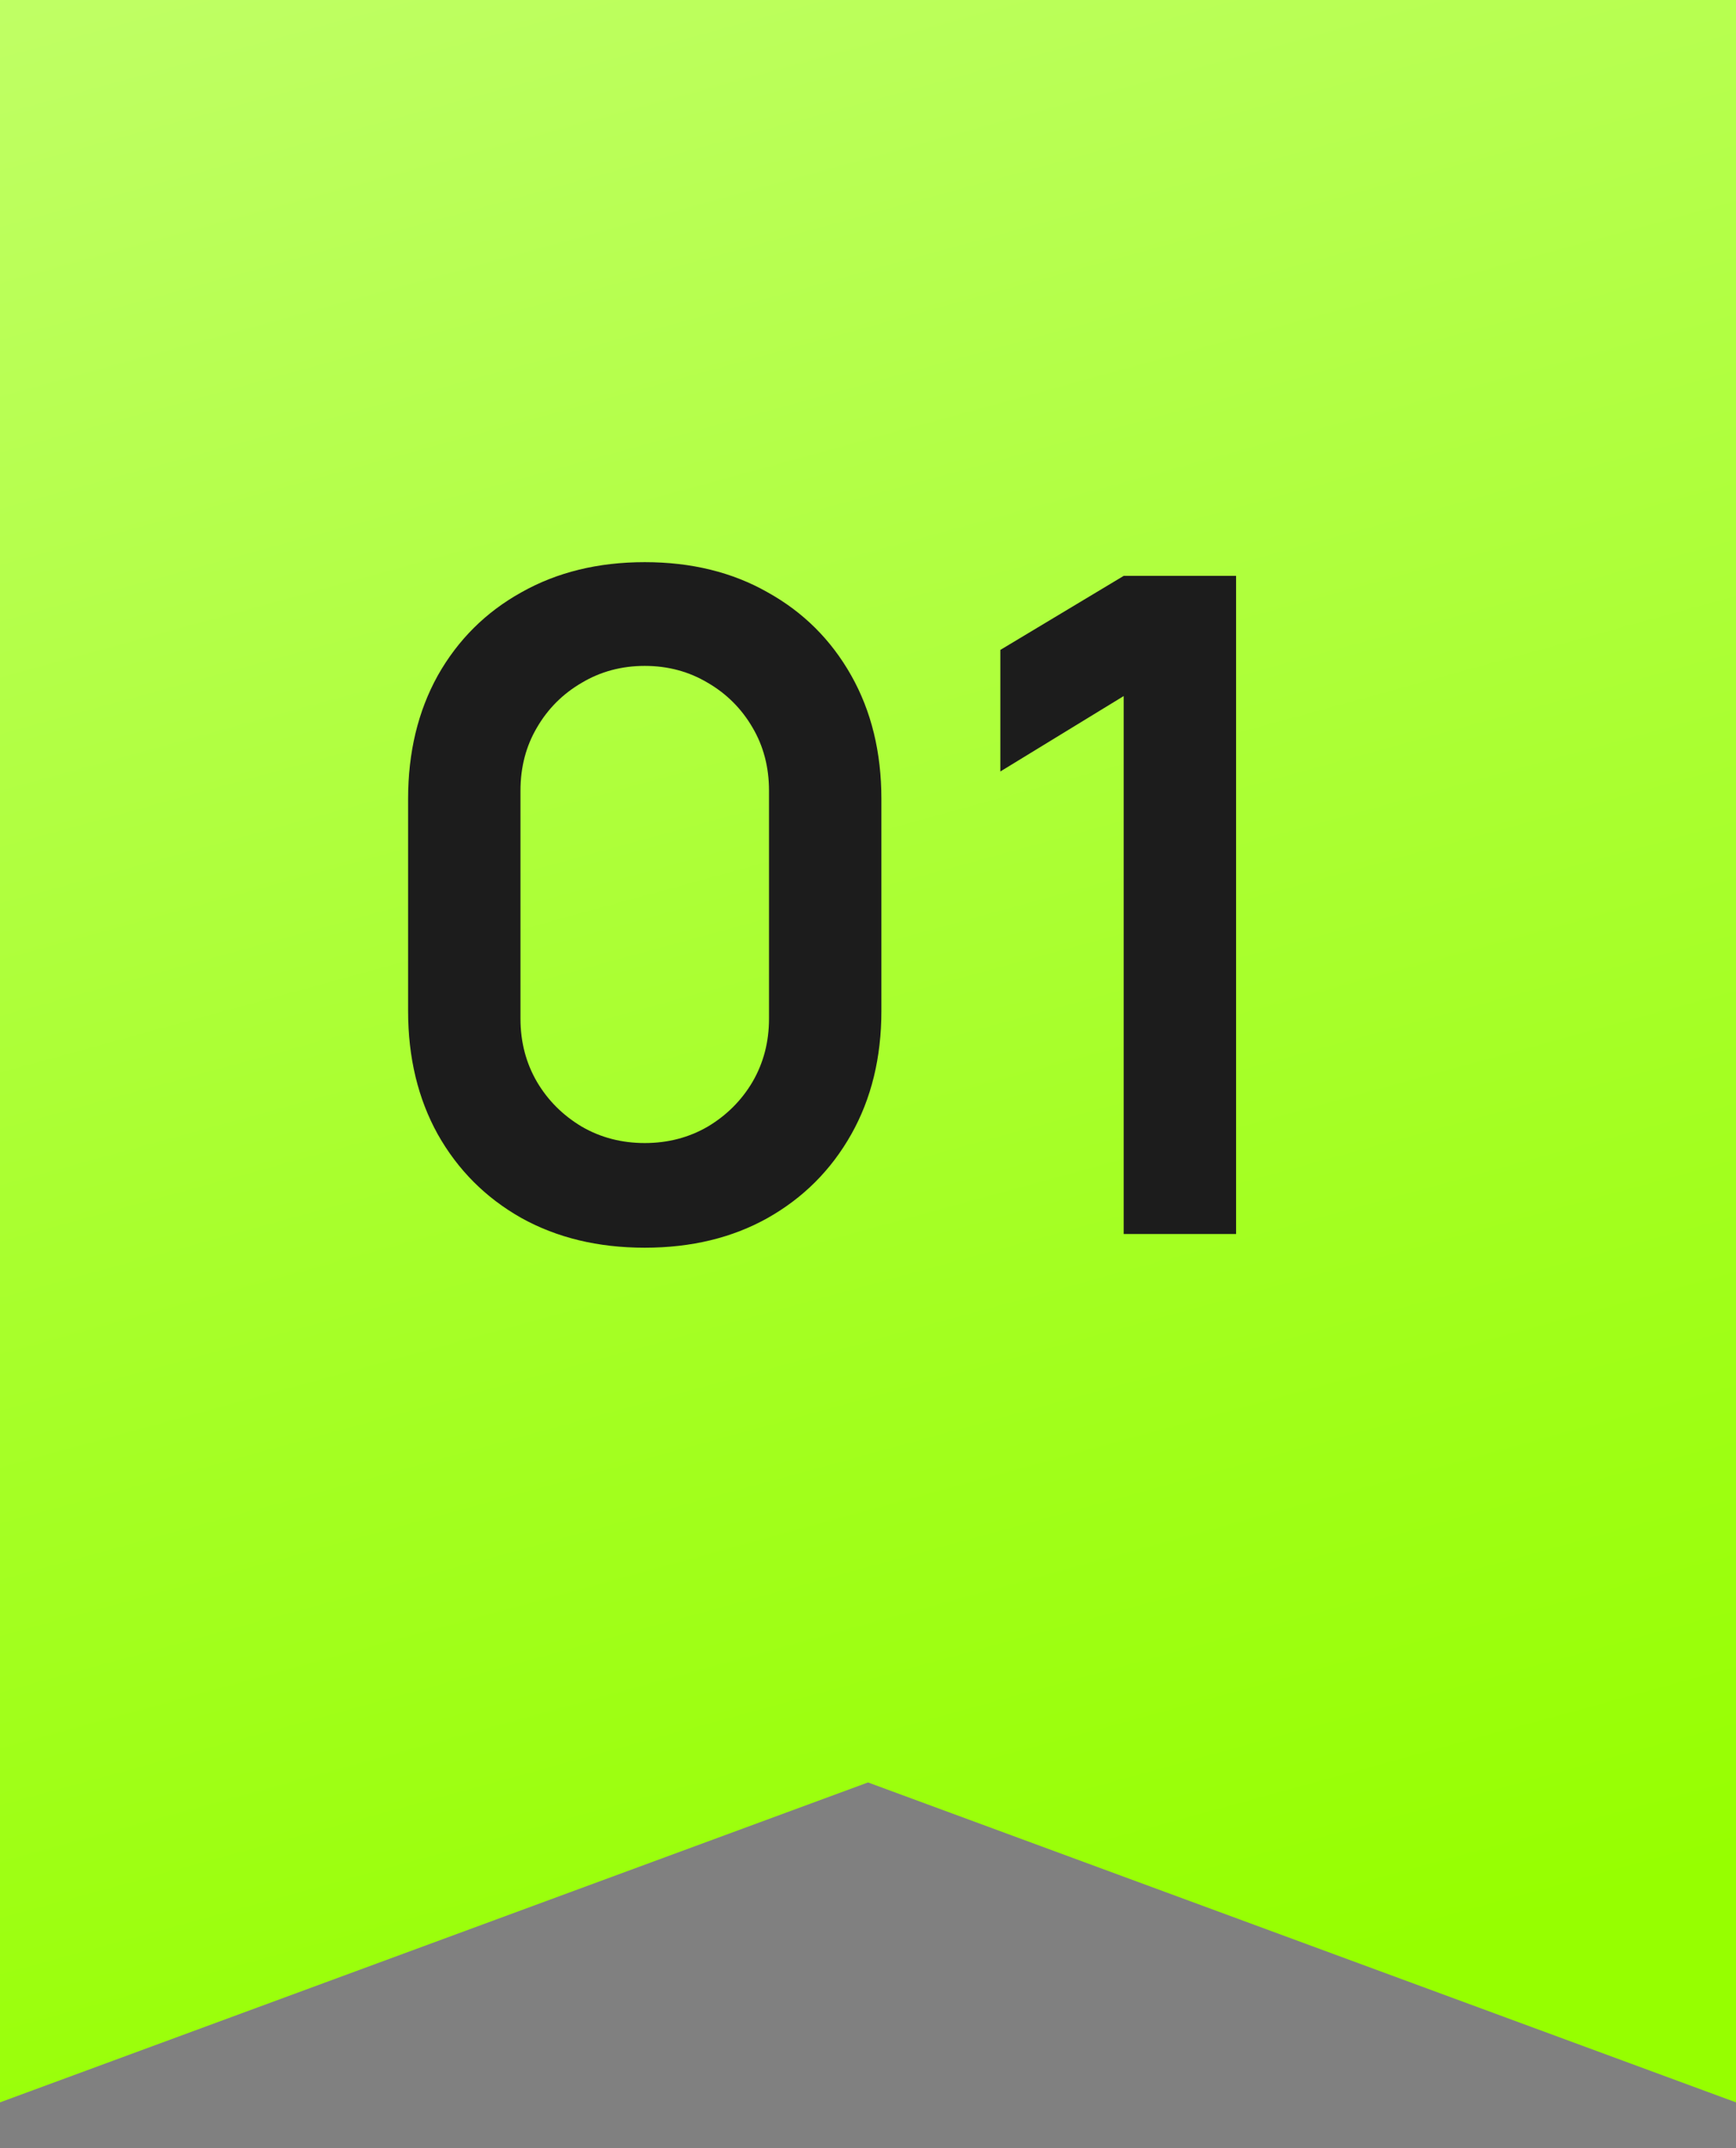 <?xml version="1.0" encoding="UTF-8"?> <svg xmlns="http://www.w3.org/2000/svg" width="38" height="47" viewBox="0 0 38 47" fill="none"><rect x="0" y="0" width="38" height="47" fill="#808080" stroke="none"/> <path d="M0 0H38V46L19 39L0 46V0Z" fill="url(#paint0_linear_79_977)"></path> <path d="M14.113 27.3C13.093 27.3 12.193 27.083 11.413 26.65C10.633 26.21 10.023 25.6 9.583 24.82C9.15 24.04 8.933 23.14 8.933 22.12V17.48C8.933 16.46 9.15 15.56 9.583 14.78C10.023 14 10.633 13.393 11.413 12.96C12.193 12.52 13.093 12.3 14.113 12.3C15.133 12.3 16.03 12.52 16.803 12.96C17.583 13.393 18.193 14 18.633 14.78C19.073 15.56 19.293 16.46 19.293 17.48V22.12C19.293 23.14 19.073 24.04 18.633 24.82C18.193 25.6 17.583 26.21 16.803 26.65C16.03 27.083 15.133 27.3 14.113 27.3ZM14.113 25.01C14.62 25.01 15.08 24.89 15.493 24.65C15.906 24.403 16.233 24.077 16.473 23.67C16.713 23.257 16.833 22.797 16.833 22.29V17.3C16.833 16.787 16.713 16.327 16.473 15.92C16.233 15.507 15.906 15.18 15.493 14.94C15.08 14.693 14.62 14.57 14.113 14.57C13.607 14.57 13.146 14.693 12.733 14.94C12.32 15.18 11.993 15.507 11.753 15.92C11.513 16.327 11.393 16.787 11.393 17.3V22.29C11.393 22.797 11.513 23.257 11.753 23.67C11.993 24.077 12.32 24.403 12.733 24.65C13.146 24.89 13.607 25.01 14.113 25.01ZM24.597 27V15.23L21.897 16.88V14.22L24.597 12.6H27.057V27H24.597Z" fill="#1C1C1C"></path> <defs> <linearGradient id="paint0_linear_79_977" x1="7.373" y1="-6.301" x2="21.534" y2="45.304" gradientUnits="userSpaceOnUse"> <stop stop-color="#C3FF6D"></stop> <stop offset="1" stop-color="#96FF00"></stop> </linearGradient> </defs> </svg> 
